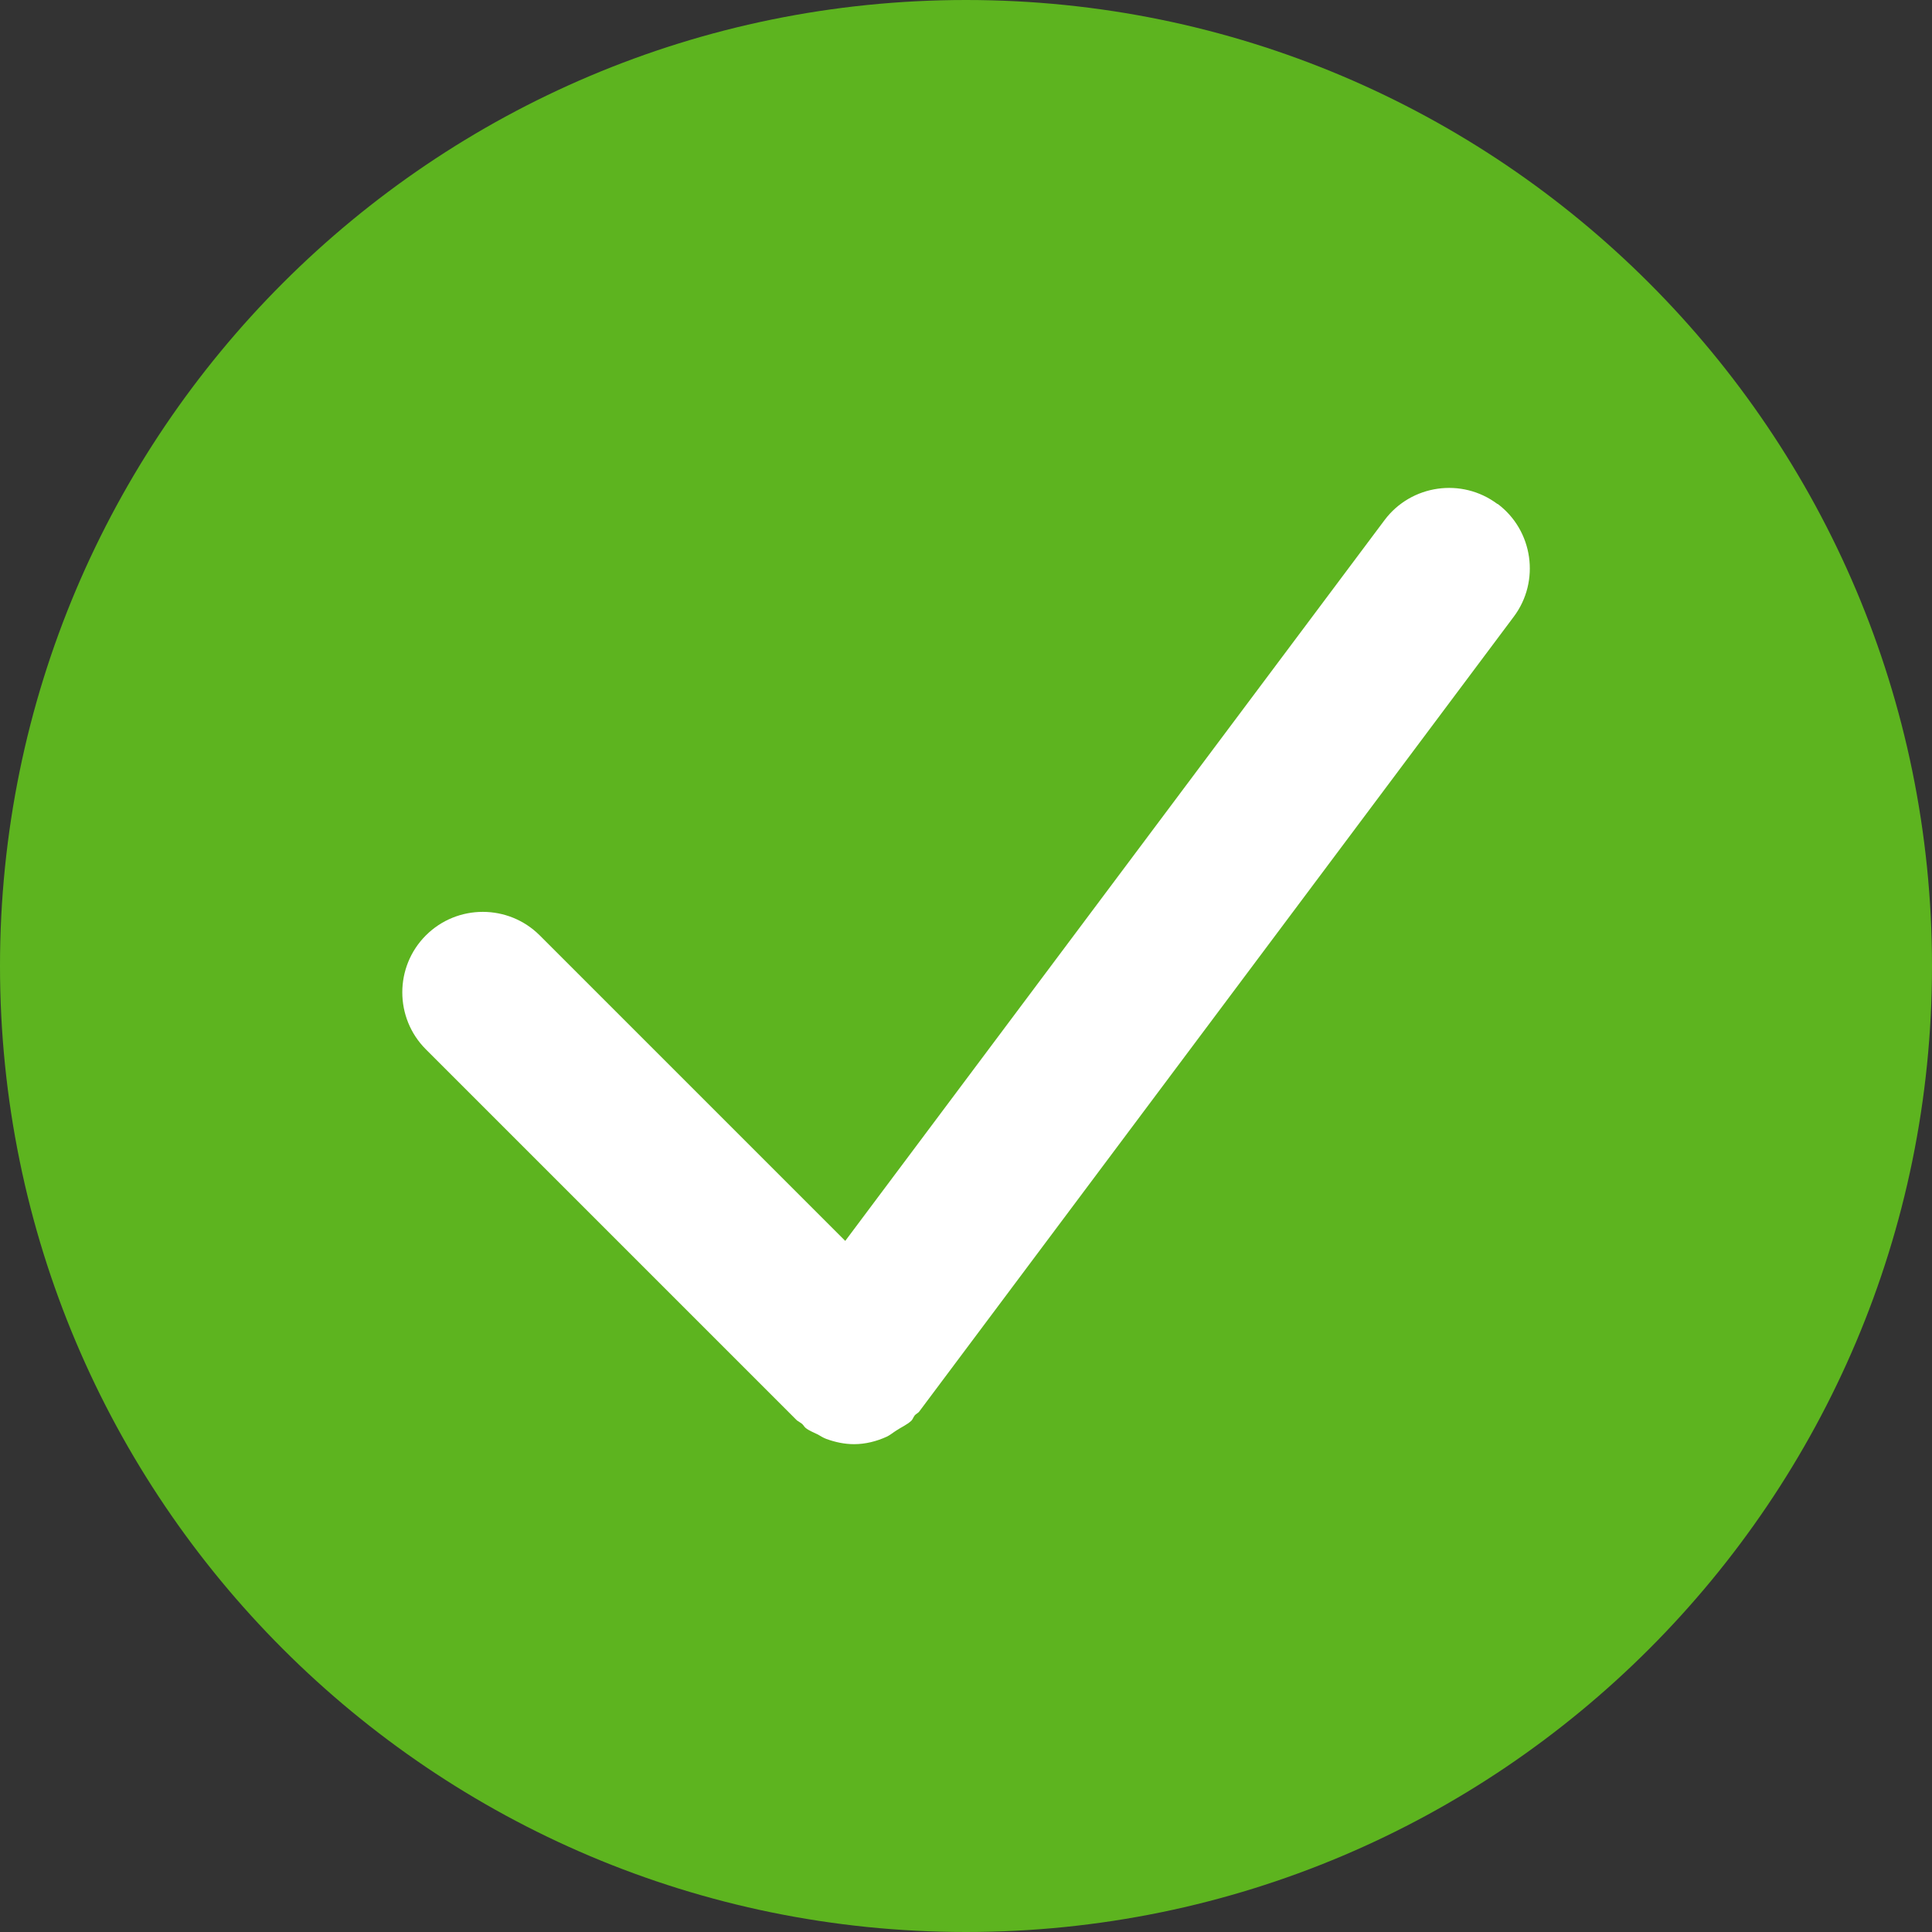 <svg width="24" height="24" viewBox="0 0 24 24" fill="none" xmlns="http://www.w3.org/2000/svg">
<rect x="0" y="0" width="24" height="24" fill="#333333" stroke="none"/>
<path d="M12 24C18.627 24 24 18.627 24 12C24 5.373 18.627 0 12 0C5.373 0 0 5.373 0 12C0 18.627 5.373 24 12 24Z" fill="#5DB41F"/>
<path d="M18.6 6.26C18.16 5.93 17.53 6.02 17.2 6.46L10.5 15.415L6.705 11.62C6.315 11.23 5.68 11.23 5.29 11.62C4.9 12.01 4.9 12.645 5.29 13.035L9.9 17.645C9.9 17.645 9.94 17.67 9.96 17.685C9.98 17.7 9.99 17.725 10.01 17.74C10.055 17.775 10.11 17.795 10.16 17.82C10.195 17.84 10.225 17.86 10.265 17.875C10.375 17.915 10.49 17.94 10.61 17.94C10.75 17.94 10.89 17.905 11.02 17.845C11.06 17.825 11.095 17.795 11.135 17.77C11.195 17.73 11.265 17.7 11.32 17.65C11.34 17.63 11.345 17.605 11.365 17.58C11.38 17.565 11.4 17.555 11.415 17.54L18.805 7.66C19.135 7.22 19.045 6.59 18.605 6.26H18.6Z" fill="white"/>
</svg>

